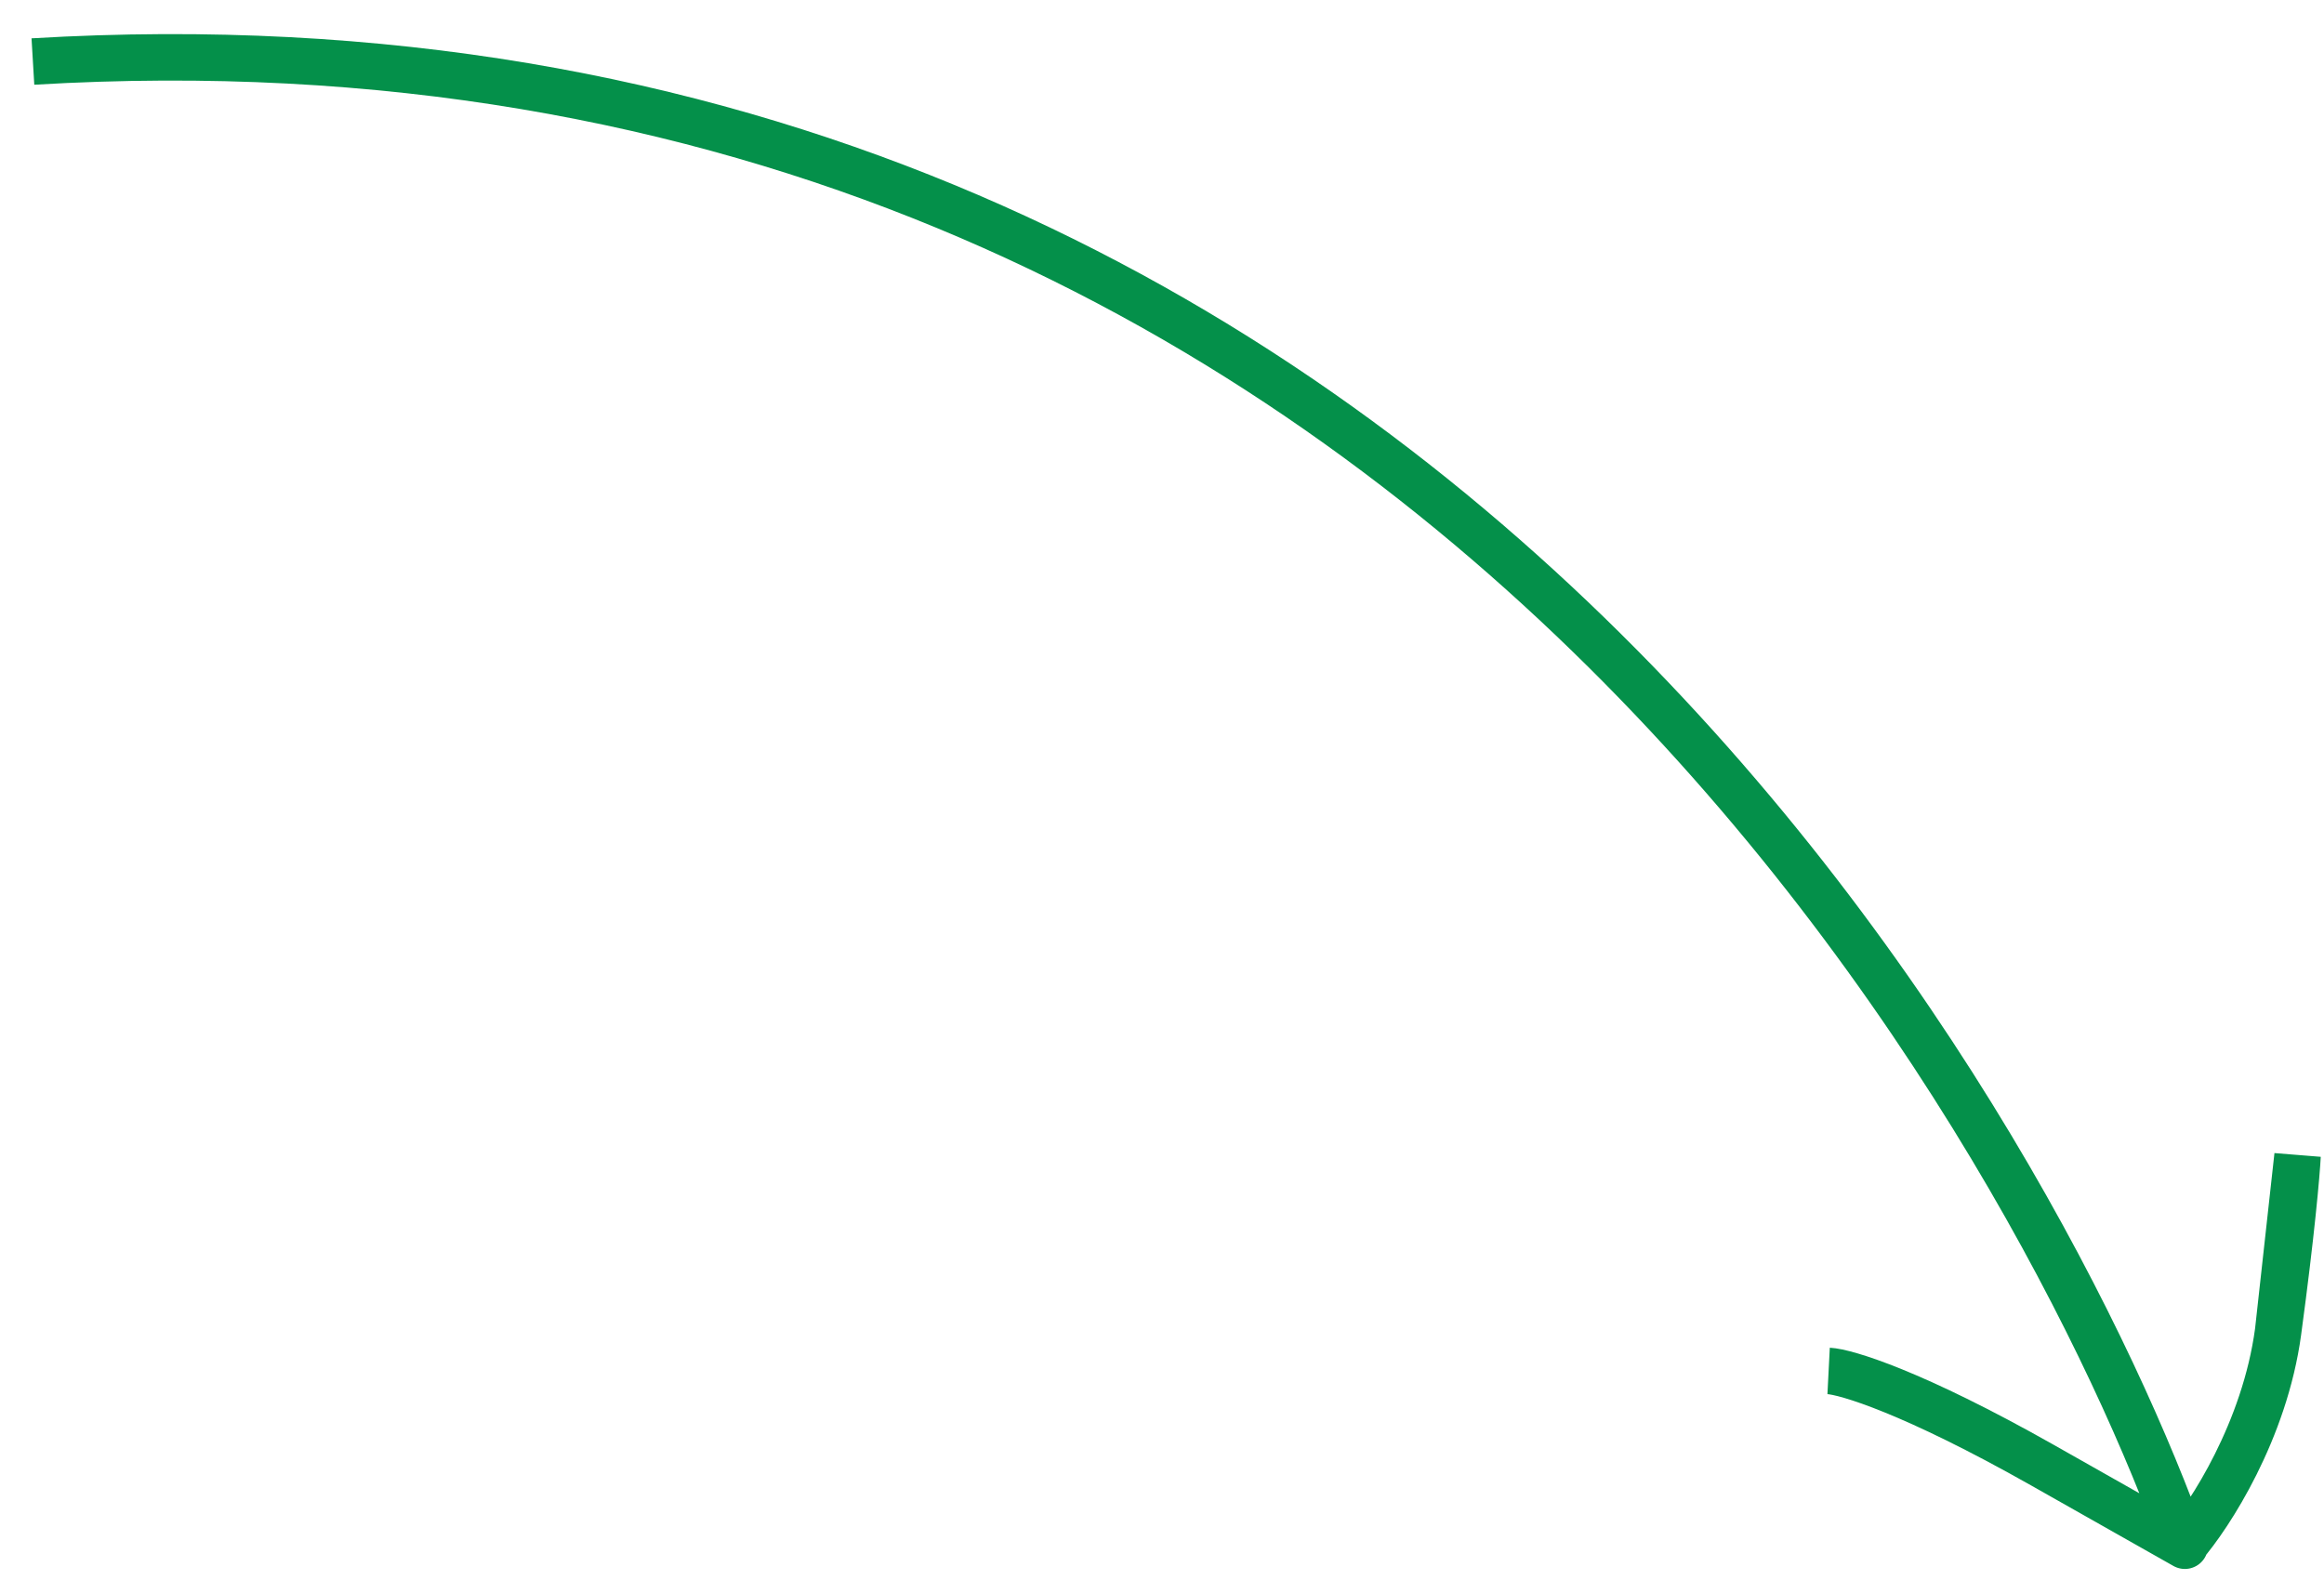 <?xml version="1.0" encoding="UTF-8"?> <svg xmlns="http://www.w3.org/2000/svg" width="50" height="34" viewBox="0 0 50 34" fill="none"> <path d="M0.708 1.324C31.028 -0.481 44.182 25.345 46.986 33.251M46.986 33.251C47.542 32.608 48.725 30.788 49.013 28.653M46.986 33.251C47.131 33.333 46.725 33.103 43.94 31.527C41.155 29.952 39.714 29.52 39.342 29.501M49.013 28.653C49.302 26.518 49.412 25.24 49.431 24.868L49.013 28.653Z" stroke="#04904A"></path> </svg> 